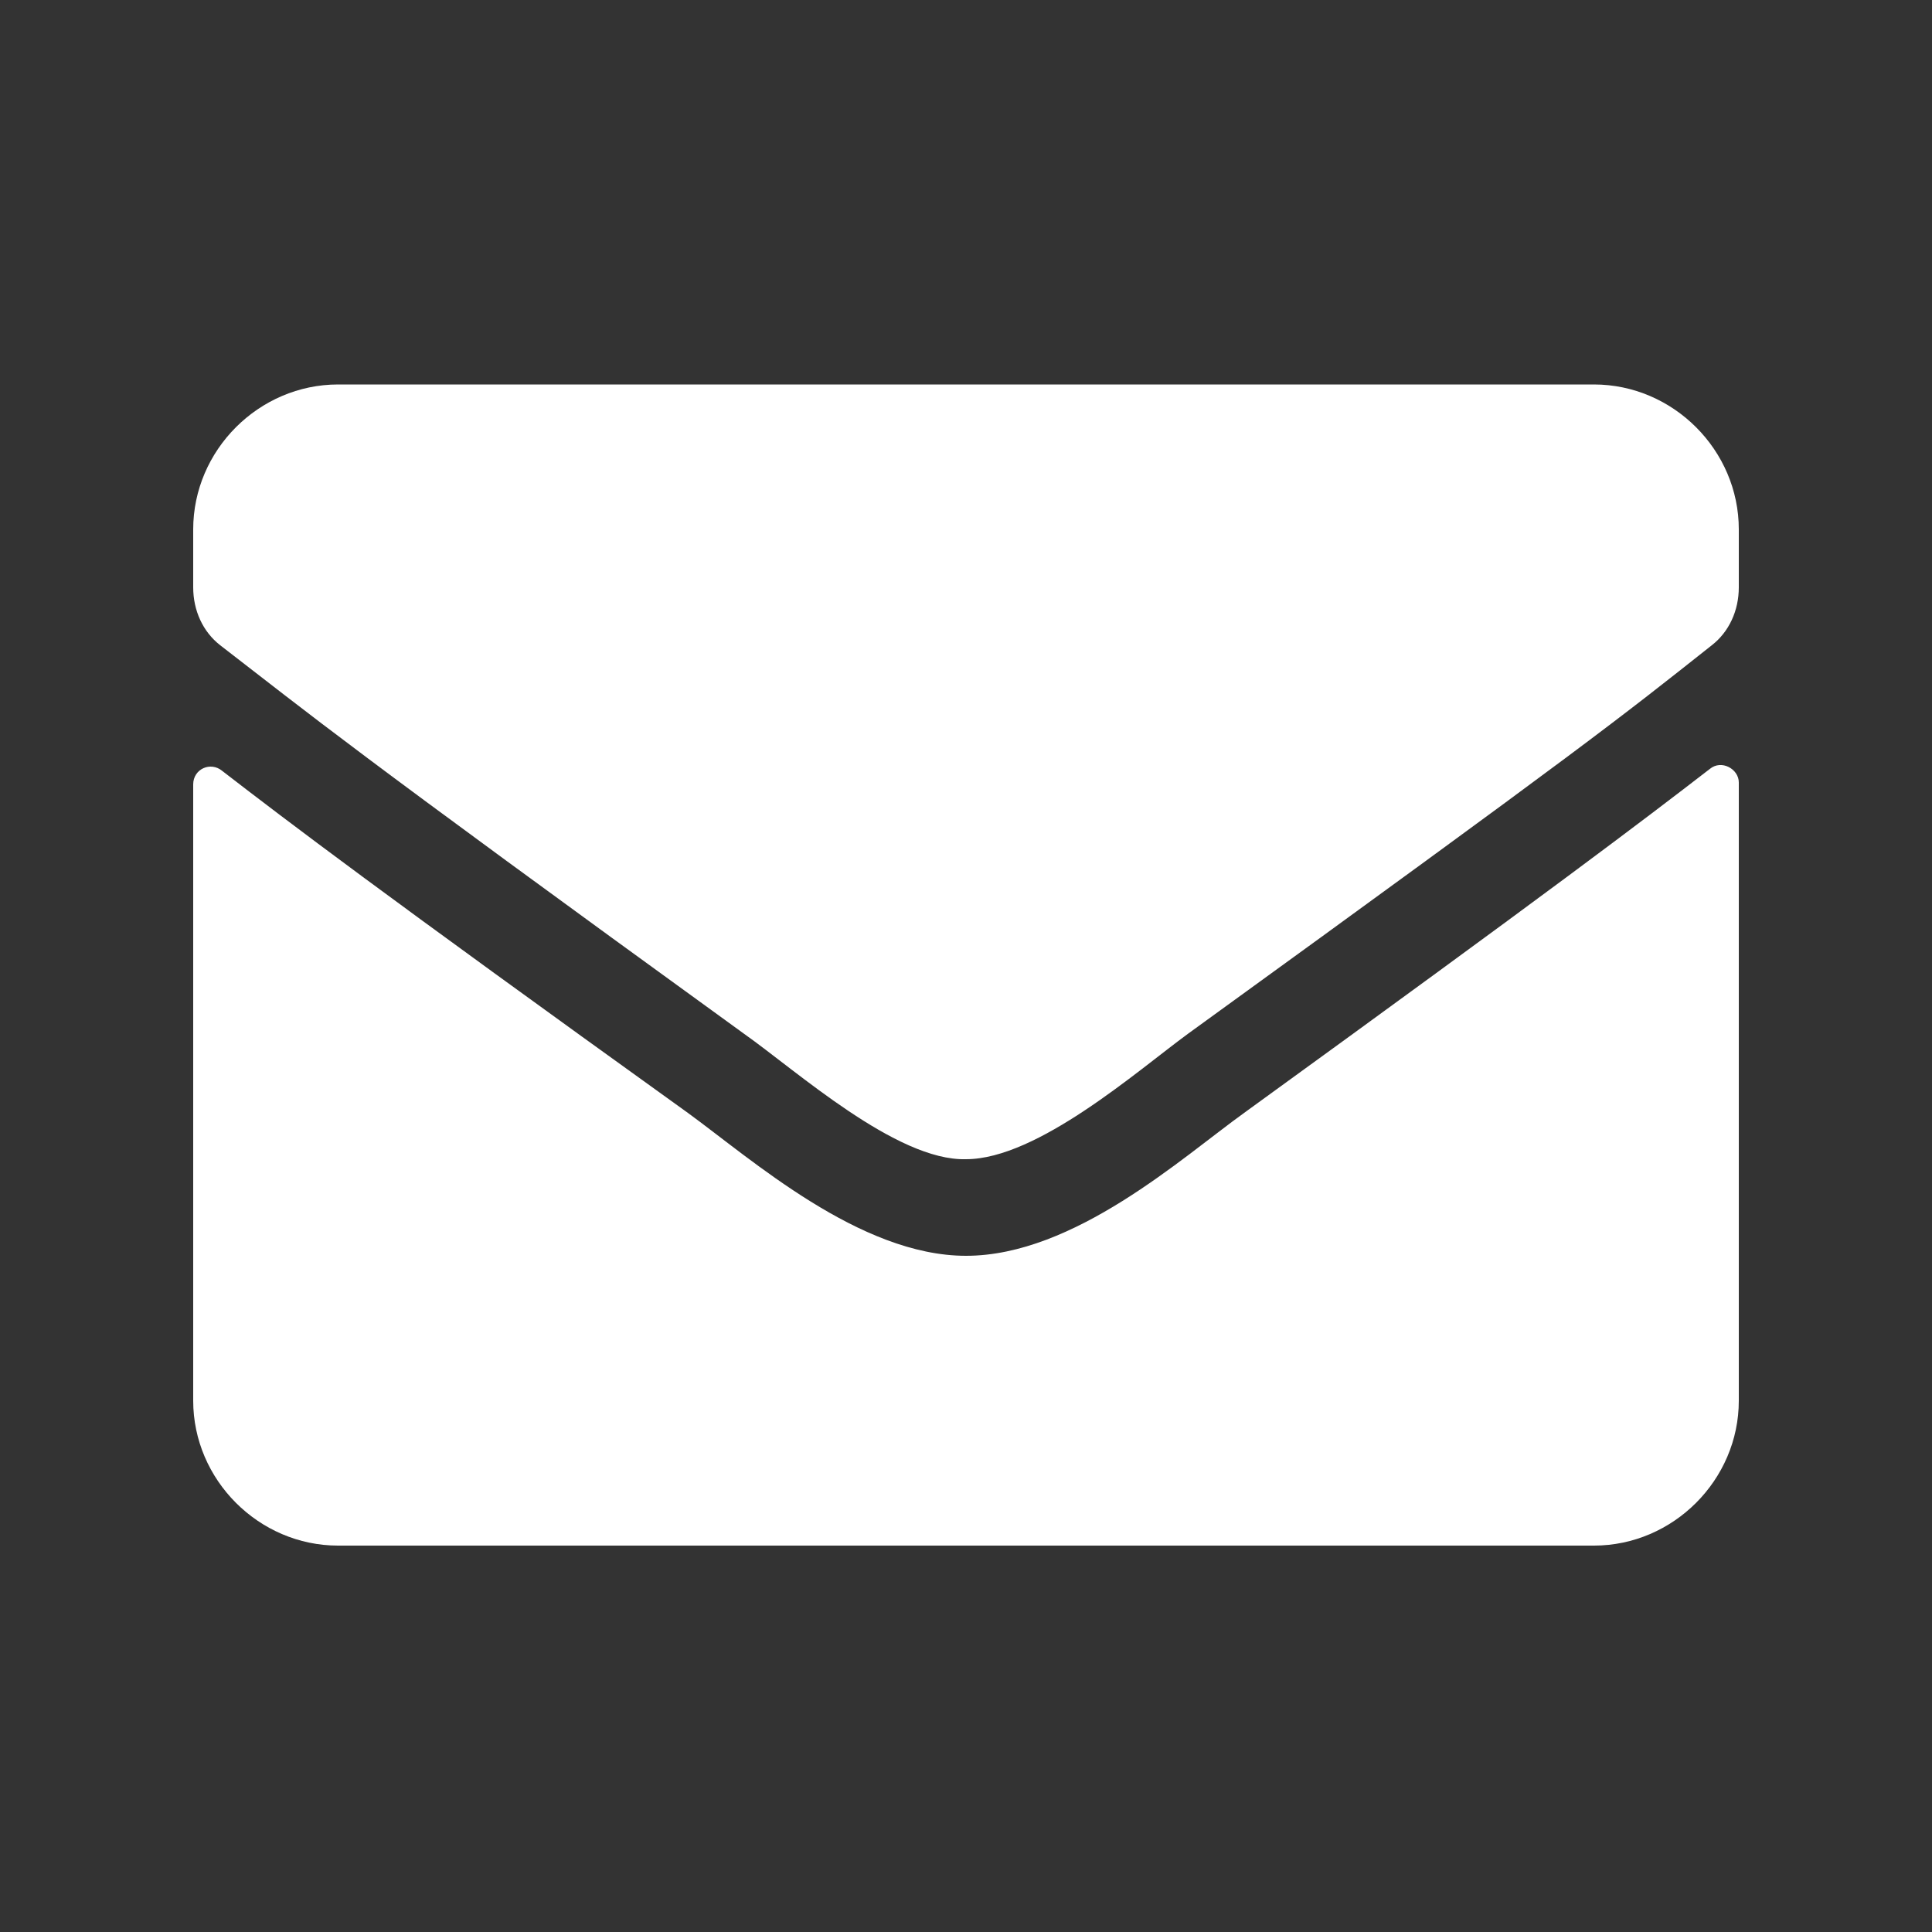 <?xml version="1.0" encoding="UTF-8"?>
<svg xmlns="http://www.w3.org/2000/svg" xmlns:xlink="http://www.w3.org/1999/xlink" version="1.1" id="Ebene_1" x="0px" y="0px" width="100px" height="100px" viewBox="0 0 100 100" style="enable-background:new 0 0 100 100;" xml:space="preserve">
<rect x="0" y="0" width="100" height="100" fill="#333333" stroke="none"/>
<style type="text/css">
	.st0{fill:#FFFFFF;}
</style>
<g>
	<path class="st0" d="M38.5,53.5c-20.7-15-22.3-16.4-27.1-20.1c-0.9-0.7-1.4-1.8-1.4-3v-3c0-4.1,3.4-7.5,7.5-7.5h65   c4.1,0,7.5,3.4,7.5,7.5v3c0,1.2-0.5,2.3-1.4,3c-4.8,3.8-6.4,5.1-27.1,20.1c-2.6,1.9-7.8,6.5-11.5,6.5   C46.4,60.1,41.2,55.4,38.5,53.5z M90,40.5v32c0,4.1-3.4,7.5-7.5,7.5h-65c-4.1,0-7.5-3.4-7.5-7.5V40.6c0-0.8,0.9-1.2,1.5-0.7   c3.5,2.7,8.1,6.2,24.1,17.7C38.9,60,44.5,65,50,65c5.6,0,11.2-5.1,14.4-7.4C80.4,46,85,42.5,88.5,39.8C89.1,39.3,90,39.8,90,40.5z"></path>
</g>
</svg>
